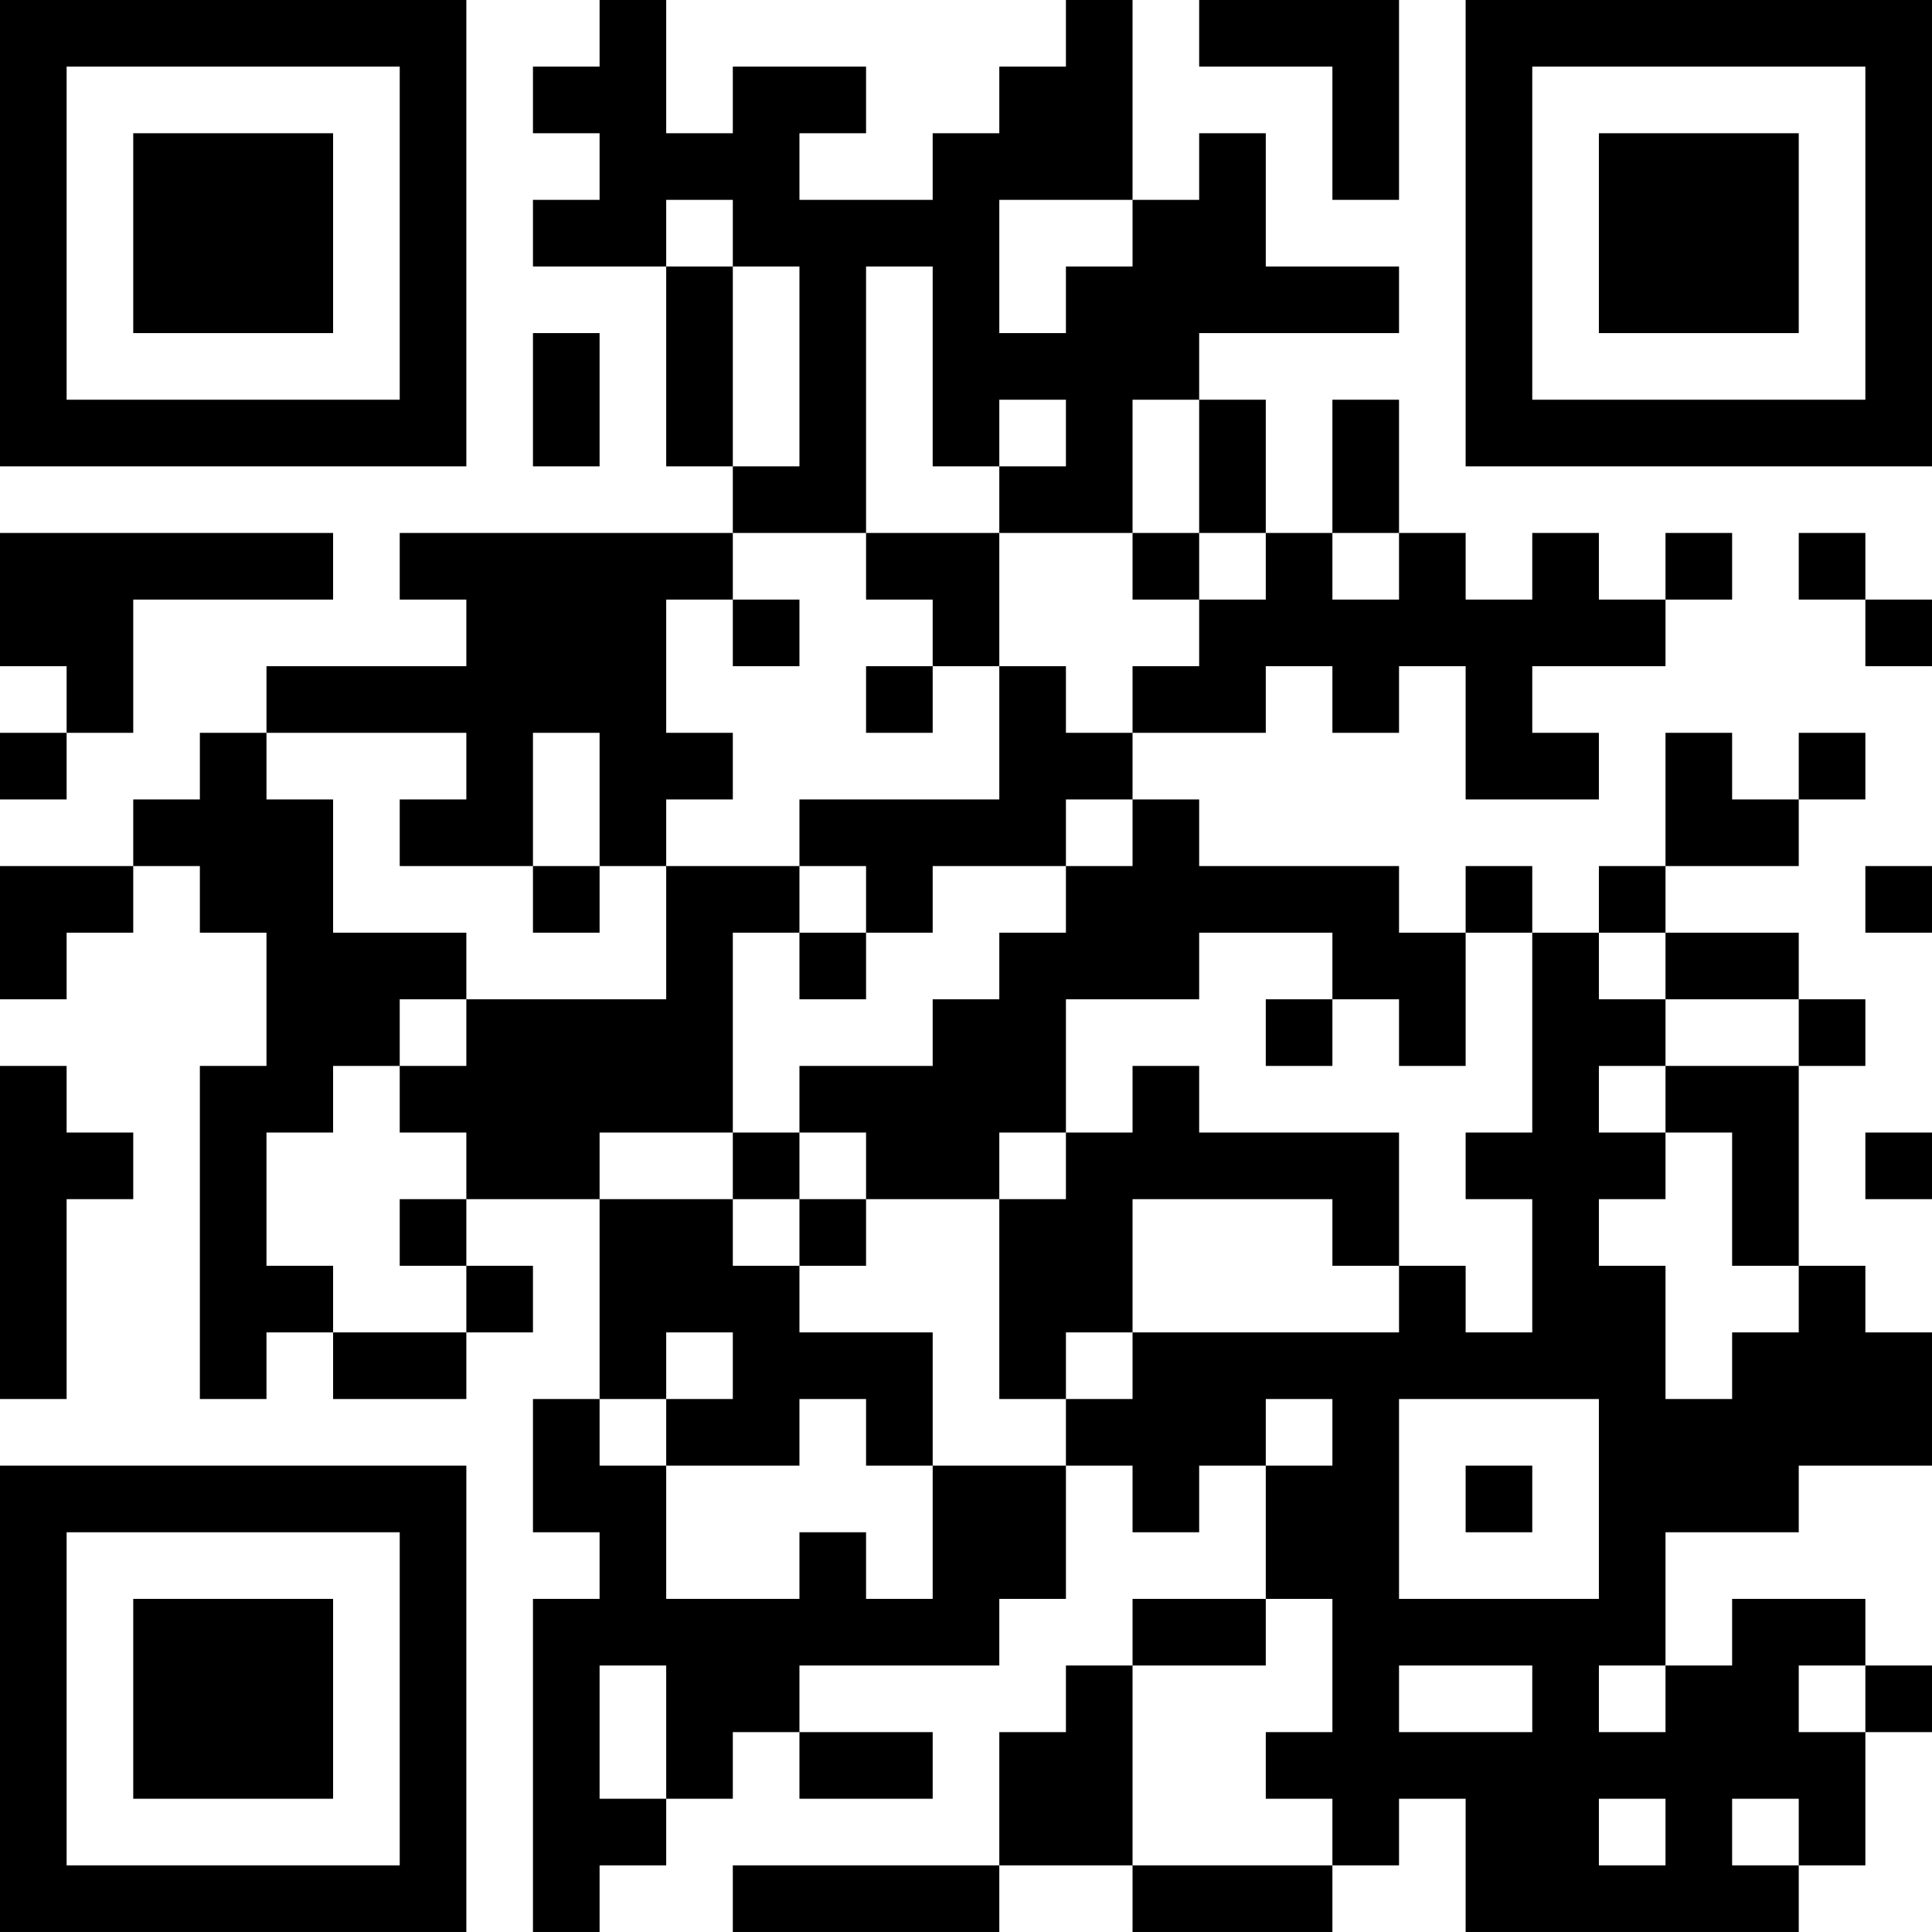 <?xml version="1.0" encoding="UTF-8"?>
<svg xmlns="http://www.w3.org/2000/svg" version="1.1" width="400" height="400" viewBox="0 0 400 400"><rect x="0" y="0" width="400" height="400" fill="#ffffff"/><g transform="scale(13.793)"><g transform="translate(0,0)"><path fill-rule="evenodd" d="M9 0L9 1L8 1L8 2L9 2L9 3L8 3L8 4L10 4L10 7L11 7L11 8L6 8L6 9L7 9L7 10L4 10L4 11L3 11L3 12L2 12L2 13L0 13L0 15L1 15L1 14L2 14L2 13L3 13L3 14L4 14L4 16L3 16L3 21L4 21L4 20L5 20L5 21L7 21L7 20L8 20L8 19L7 19L7 18L9 18L9 21L8 21L8 23L9 23L9 24L8 24L8 29L9 29L9 28L10 28L10 27L11 27L11 26L12 26L12 27L14 27L14 26L12 26L12 25L15 25L15 24L16 24L16 22L17 22L17 23L18 23L18 22L19 22L19 24L17 24L17 25L16 25L16 26L15 26L15 28L11 28L11 29L15 29L15 28L17 28L17 29L20 29L20 28L21 28L21 27L22 27L22 29L27 29L27 28L28 28L28 26L29 26L29 25L28 25L28 24L26 24L26 25L25 25L25 23L27 23L27 22L29 22L29 20L28 20L28 19L27 19L27 16L28 16L28 15L27 15L27 14L25 14L25 13L27 13L27 12L28 12L28 11L27 11L27 12L26 12L26 11L25 11L25 13L24 13L24 14L23 14L23 13L22 13L22 14L21 14L21 13L18 13L18 12L17 12L17 11L19 11L19 10L20 10L20 11L21 11L21 10L22 10L22 12L24 12L24 11L23 11L23 10L25 10L25 9L26 9L26 8L25 8L25 9L24 9L24 8L23 8L23 9L22 9L22 8L21 8L21 6L20 6L20 8L19 8L19 6L18 6L18 5L21 5L21 4L19 4L19 2L18 2L18 3L17 3L17 0L16 0L16 1L15 1L15 2L14 2L14 3L12 3L12 2L13 2L13 1L11 1L11 2L10 2L10 0ZM18 0L18 1L20 1L20 3L21 3L21 0ZM10 3L10 4L11 4L11 7L12 7L12 4L11 4L11 3ZM15 3L15 5L16 5L16 4L17 4L17 3ZM13 4L13 8L11 8L11 9L10 9L10 11L11 11L11 12L10 12L10 13L9 13L9 11L8 11L8 13L6 13L6 12L7 12L7 11L4 11L4 12L5 12L5 14L7 14L7 15L6 15L6 16L5 16L5 17L4 17L4 19L5 19L5 20L7 20L7 19L6 19L6 18L7 18L7 17L6 17L6 16L7 16L7 15L10 15L10 13L12 13L12 14L11 14L11 17L9 17L9 18L11 18L11 19L12 19L12 20L14 20L14 22L13 22L13 21L12 21L12 22L10 22L10 21L11 21L11 20L10 20L10 21L9 21L9 22L10 22L10 24L12 24L12 23L13 23L13 24L14 24L14 22L16 22L16 21L17 21L17 20L21 20L21 19L22 19L22 20L23 20L23 18L22 18L22 17L23 17L23 14L22 14L22 16L21 16L21 15L20 15L20 14L18 14L18 15L16 15L16 17L15 17L15 18L13 18L13 17L12 17L12 16L14 16L14 15L15 15L15 14L16 14L16 13L17 13L17 12L16 12L16 13L14 13L14 14L13 14L13 13L12 13L12 12L15 12L15 10L16 10L16 11L17 11L17 10L18 10L18 9L19 9L19 8L18 8L18 6L17 6L17 8L15 8L15 7L16 7L16 6L15 6L15 7L14 7L14 4ZM8 5L8 7L9 7L9 5ZM0 8L0 10L1 10L1 11L0 11L0 12L1 12L1 11L2 11L2 9L5 9L5 8ZM13 8L13 9L14 9L14 10L13 10L13 11L14 11L14 10L15 10L15 8ZM17 8L17 9L18 9L18 8ZM20 8L20 9L21 9L21 8ZM27 8L27 9L28 9L28 10L29 10L29 9L28 9L28 8ZM11 9L11 10L12 10L12 9ZM8 13L8 14L9 14L9 13ZM28 13L28 14L29 14L29 13ZM12 14L12 15L13 15L13 14ZM24 14L24 15L25 15L25 16L24 16L24 17L25 17L25 18L24 18L24 19L25 19L25 21L26 21L26 20L27 20L27 19L26 19L26 17L25 17L25 16L27 16L27 15L25 15L25 14ZM19 15L19 16L20 16L20 15ZM0 16L0 21L1 21L1 18L2 18L2 17L1 17L1 16ZM17 16L17 17L16 17L16 18L15 18L15 21L16 21L16 20L17 20L17 18L20 18L20 19L21 19L21 17L18 17L18 16ZM11 17L11 18L12 18L12 19L13 19L13 18L12 18L12 17ZM28 17L28 18L29 18L29 17ZM19 21L19 22L20 22L20 21ZM21 21L21 24L24 24L24 21ZM22 22L22 23L23 23L23 22ZM19 24L19 25L17 25L17 28L20 28L20 27L19 27L19 26L20 26L20 24ZM9 25L9 27L10 27L10 25ZM21 25L21 26L23 26L23 25ZM24 25L24 26L25 26L25 25ZM27 25L27 26L28 26L28 25ZM24 27L24 28L25 28L25 27ZM26 27L26 28L27 28L27 27ZM0 0L0 7L7 7L7 0ZM1 1L1 6L6 6L6 1ZM2 2L2 5L5 5L5 2ZM22 0L22 7L29 7L29 0ZM23 1L23 6L28 6L28 1ZM24 2L24 5L27 5L27 2ZM0 22L0 29L7 29L7 22ZM1 23L1 28L6 28L6 23ZM2 24L2 27L5 27L5 24Z" fill="#000000"/></g></g></svg>

